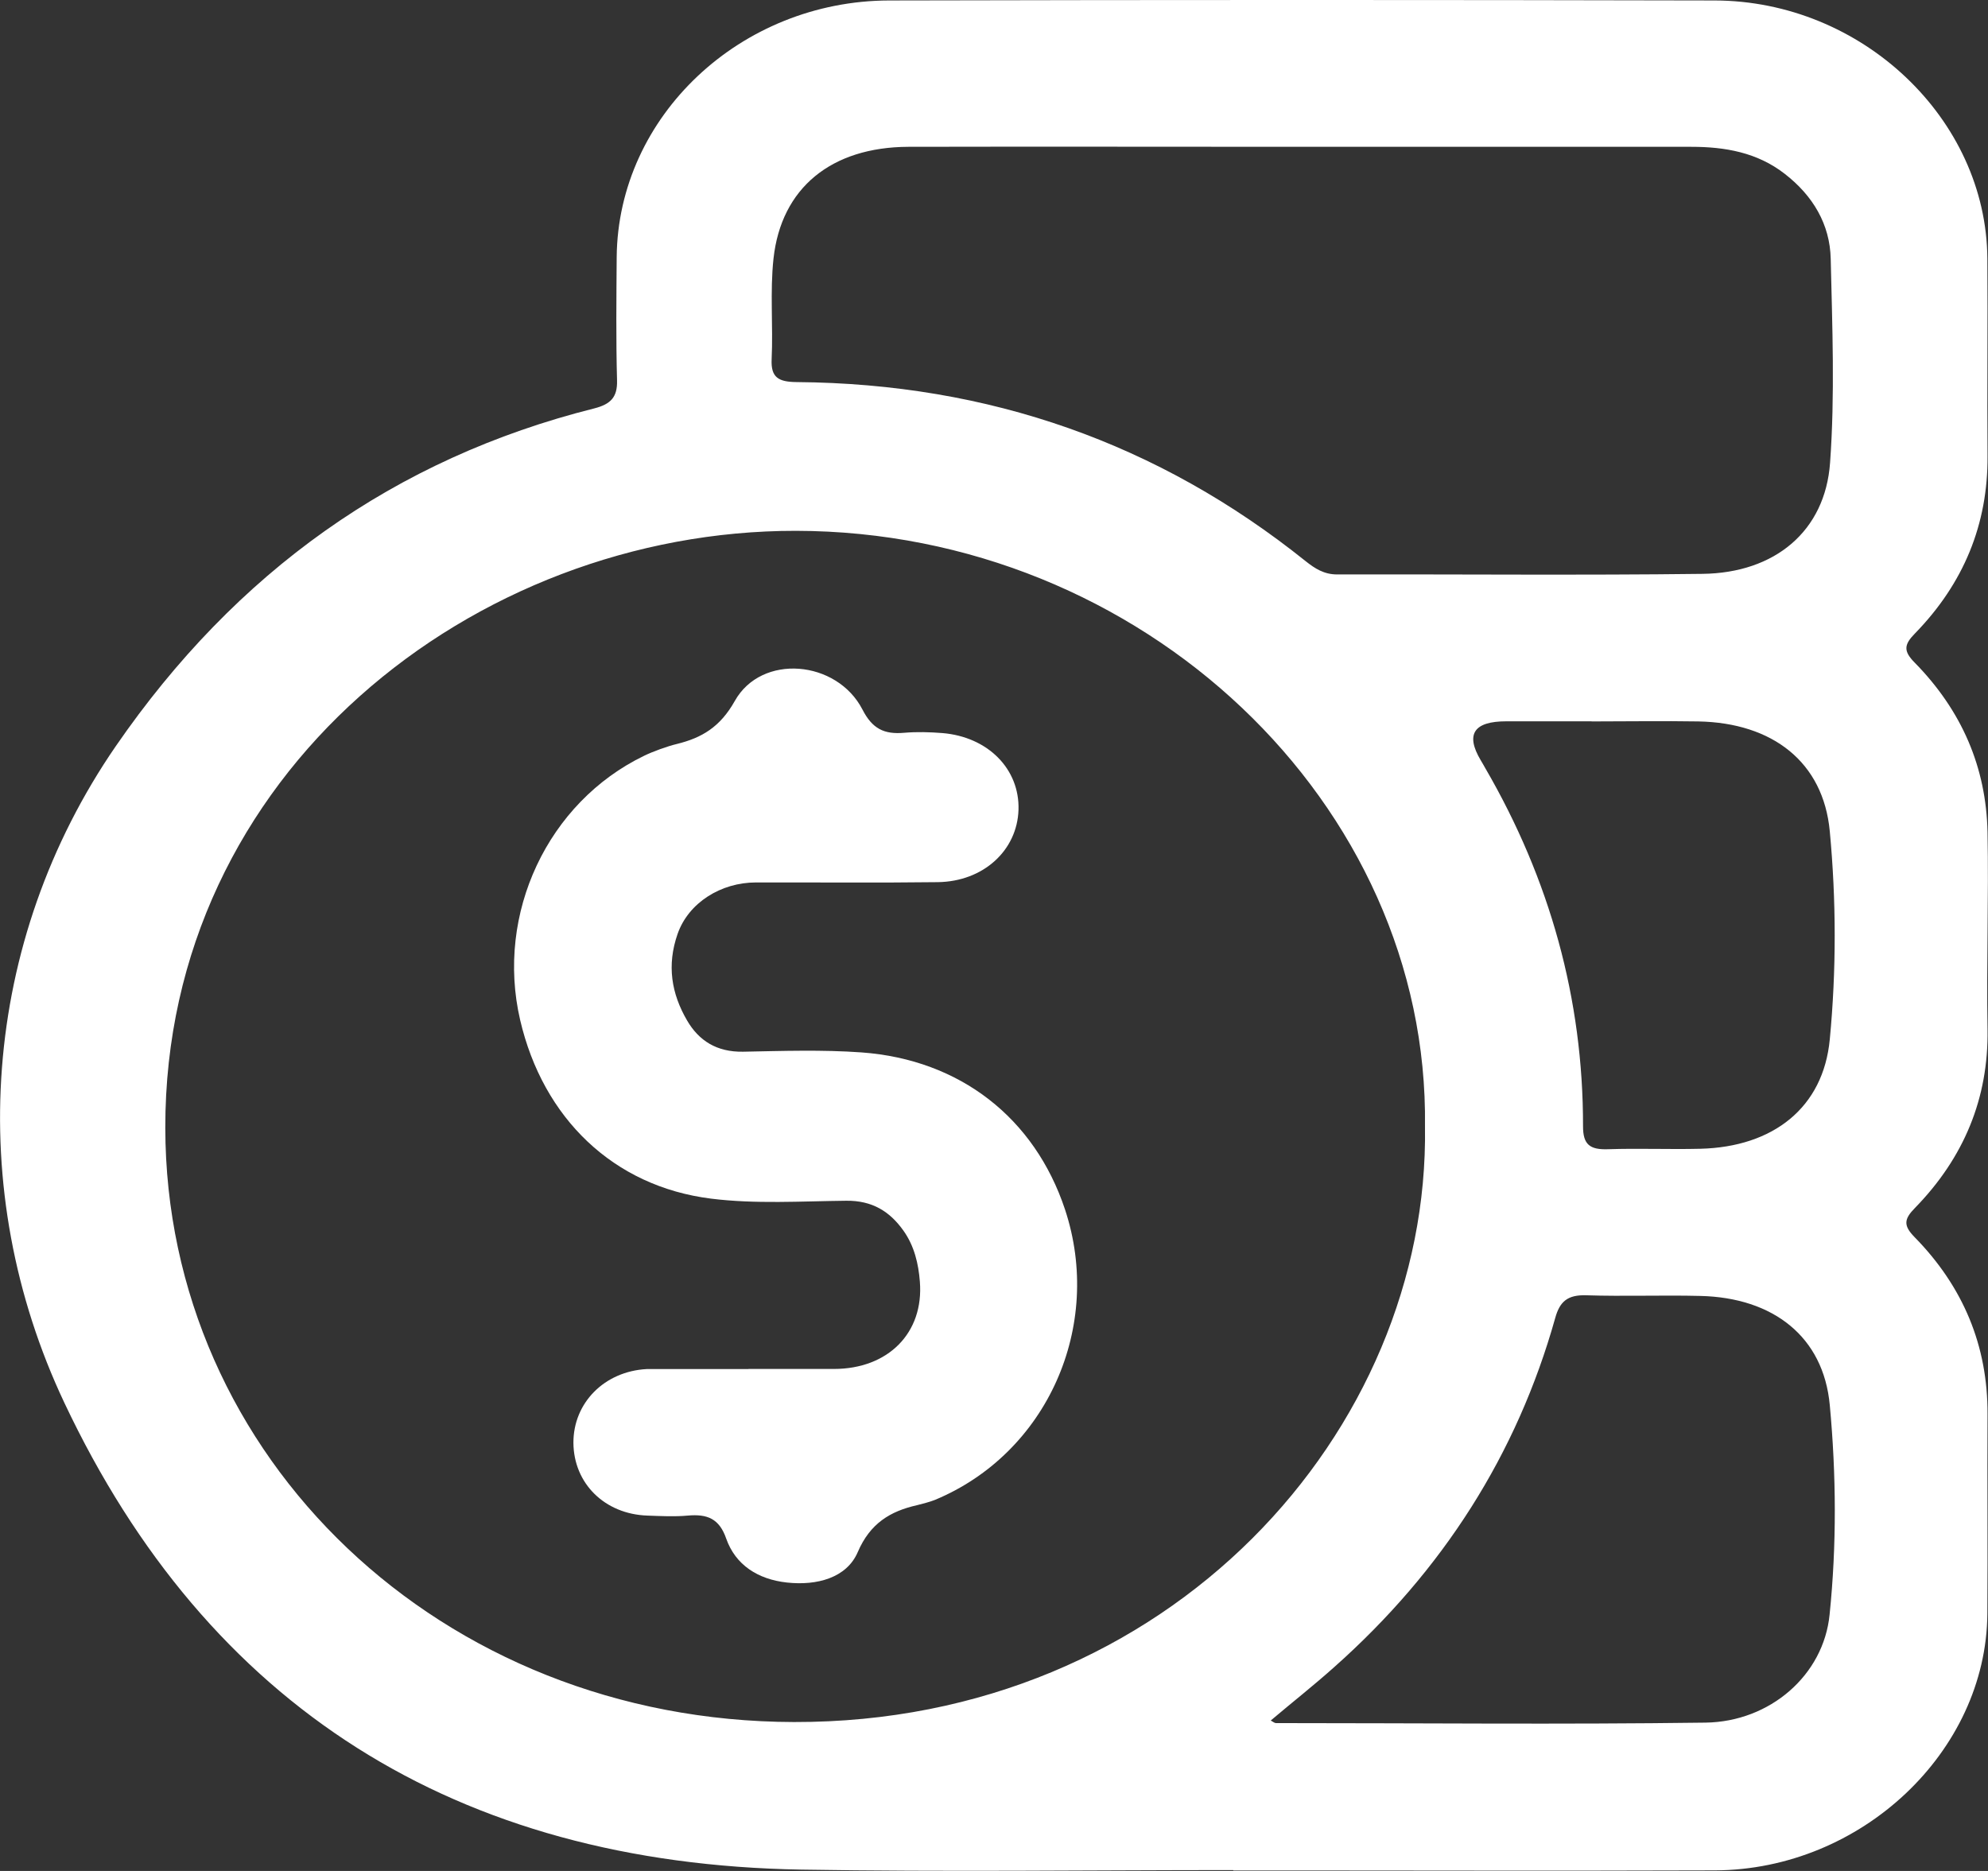 <svg width="34" height="32" viewBox="0 0 34 32" fill="none" xmlns="http://www.w3.org/2000/svg">
<rect x="0" y="0" width="34" height="32" fill="#333333" stroke="none"/>
<g clip-path="url(#clip0_1055_14)">
<path d="M21.092 31.985C18.63 31.985 16.167 32.018 13.705 31.977C7.796 31.877 3.552 29.185 1.1 23.991C-0.619 20.351 -0.319 16.102 1.981 12.761C4.033 9.784 6.747 7.843 10.164 6.985C10.445 6.913 10.561 6.793 10.553 6.507C10.534 5.804 10.542 5.099 10.547 4.397C10.569 1.99 12.664 0.013 15.21 0.008C19.914 -0.003 24.62 -0.003 29.323 0.008C31.846 0.013 33.973 2.036 33.989 4.422C33.997 5.546 33.984 6.673 33.992 7.799C34 8.967 33.584 9.979 32.751 10.834C32.565 11.024 32.548 11.133 32.746 11.333C33.551 12.153 33.97 13.123 33.992 14.237C34.013 15.351 33.973 16.48 33.992 17.602C34.011 18.782 33.589 19.801 32.751 20.66C32.565 20.849 32.548 20.959 32.743 21.158C33.578 22.009 33.997 23.02 33.992 24.188C33.986 25.325 33.997 26.464 33.989 27.603C33.97 29.961 31.832 31.98 29.331 31.99C26.585 32 23.839 31.99 21.092 31.992V31.985ZM24.371 19.267C24.444 13.744 19.533 9.087 13.613 9.079C8.107 9.072 2.819 13.228 2.827 19.29C2.835 24.924 7.539 29.44 13.578 29.453C20.008 29.468 24.452 24.461 24.371 19.267ZM22.311 2.511C20.052 2.511 17.792 2.506 15.535 2.511C14.218 2.516 13.361 3.214 13.229 4.422C13.167 4.992 13.224 5.572 13.197 6.147C13.183 6.456 13.313 6.532 13.624 6.535C16.916 6.56 19.819 7.585 22.33 9.598C22.487 9.723 22.644 9.825 22.868 9.825C24.953 9.82 27.037 9.841 29.118 9.815C30.356 9.8 31.216 9.084 31.299 7.914C31.383 6.757 31.337 5.59 31.31 4.427C31.297 3.84 31.01 3.349 30.521 2.971C30.053 2.608 29.505 2.511 28.926 2.511C26.72 2.511 24.515 2.511 22.311 2.511ZM21.733 29.427C21.776 29.45 21.798 29.471 21.822 29.471C24.271 29.471 26.72 29.496 29.169 29.463C30.272 29.448 31.189 28.651 31.291 27.614C31.413 26.426 31.405 25.222 31.294 24.032C31.186 22.862 30.326 22.193 29.077 22.165C28.429 22.149 27.777 22.175 27.128 22.154C26.812 22.144 26.677 22.259 26.599 22.54C25.945 24.872 24.677 26.863 22.817 28.515C22.468 28.827 22.098 29.118 21.733 29.427ZM27.22 12.337C26.734 12.337 26.247 12.337 25.761 12.337C25.206 12.337 25.06 12.558 25.323 13.001C25.35 13.044 25.374 13.09 25.401 13.136C26.509 15.044 27.077 17.088 27.074 19.265C27.074 19.574 27.188 19.666 27.499 19.656C28.026 19.638 28.553 19.661 29.08 19.648C30.326 19.617 31.183 18.946 31.294 17.778C31.407 16.595 31.405 15.4 31.294 14.217C31.183 13.034 30.316 12.362 29.045 12.339C28.437 12.329 27.829 12.339 27.22 12.339V12.337Z" fill="white"/>
<path d="M12.799 23.414C13.286 23.414 13.773 23.414 14.262 23.414C15.189 23.414 15.803 22.798 15.732 21.919C15.708 21.615 15.638 21.311 15.451 21.048C15.216 20.718 14.916 20.532 14.473 20.537C13.702 20.545 12.921 20.596 12.161 20.501C10.491 20.292 9.288 19.127 8.896 17.446C8.472 15.622 9.372 13.721 11.015 12.927C11.161 12.855 11.415 12.763 11.575 12.725C12.002 12.62 12.316 12.436 12.567 11.989C13.024 11.174 14.313 11.287 14.751 12.137C14.919 12.464 15.119 12.564 15.467 12.533C15.681 12.515 15.9 12.521 16.116 12.538C16.897 12.602 17.441 13.154 17.419 13.851C17.397 14.544 16.819 15.078 16.038 15.088C15.002 15.101 13.964 15.091 12.929 15.093C12.332 15.093 11.775 15.438 11.588 15.975C11.402 16.511 11.483 16.994 11.751 17.454C11.953 17.801 12.259 17.995 12.707 17.988C13.383 17.975 14.064 17.952 14.735 18C16.422 18.123 17.695 19.124 18.214 20.685C18.876 22.683 17.908 24.857 15.989 25.654C15.908 25.687 15.767 25.723 15.684 25.744C15.224 25.848 14.881 26.055 14.67 26.546C14.481 26.988 13.97 27.123 13.459 27.067C12.959 27.013 12.578 26.763 12.421 26.318C12.302 25.974 12.099 25.892 11.761 25.922C11.534 25.943 11.302 25.93 11.072 25.922C10.342 25.897 9.812 25.373 9.807 24.678C9.804 23.994 10.337 23.455 11.059 23.416C11.086 23.416 11.113 23.416 11.14 23.416C11.694 23.416 12.248 23.416 12.805 23.416L12.799 23.414Z" fill="white"/>
</g>
<defs>
<clipPath id="clip0_1055_14">
<rect width="34" height="32" fill="white"/>
</clipPath>
</defs>
</svg>
